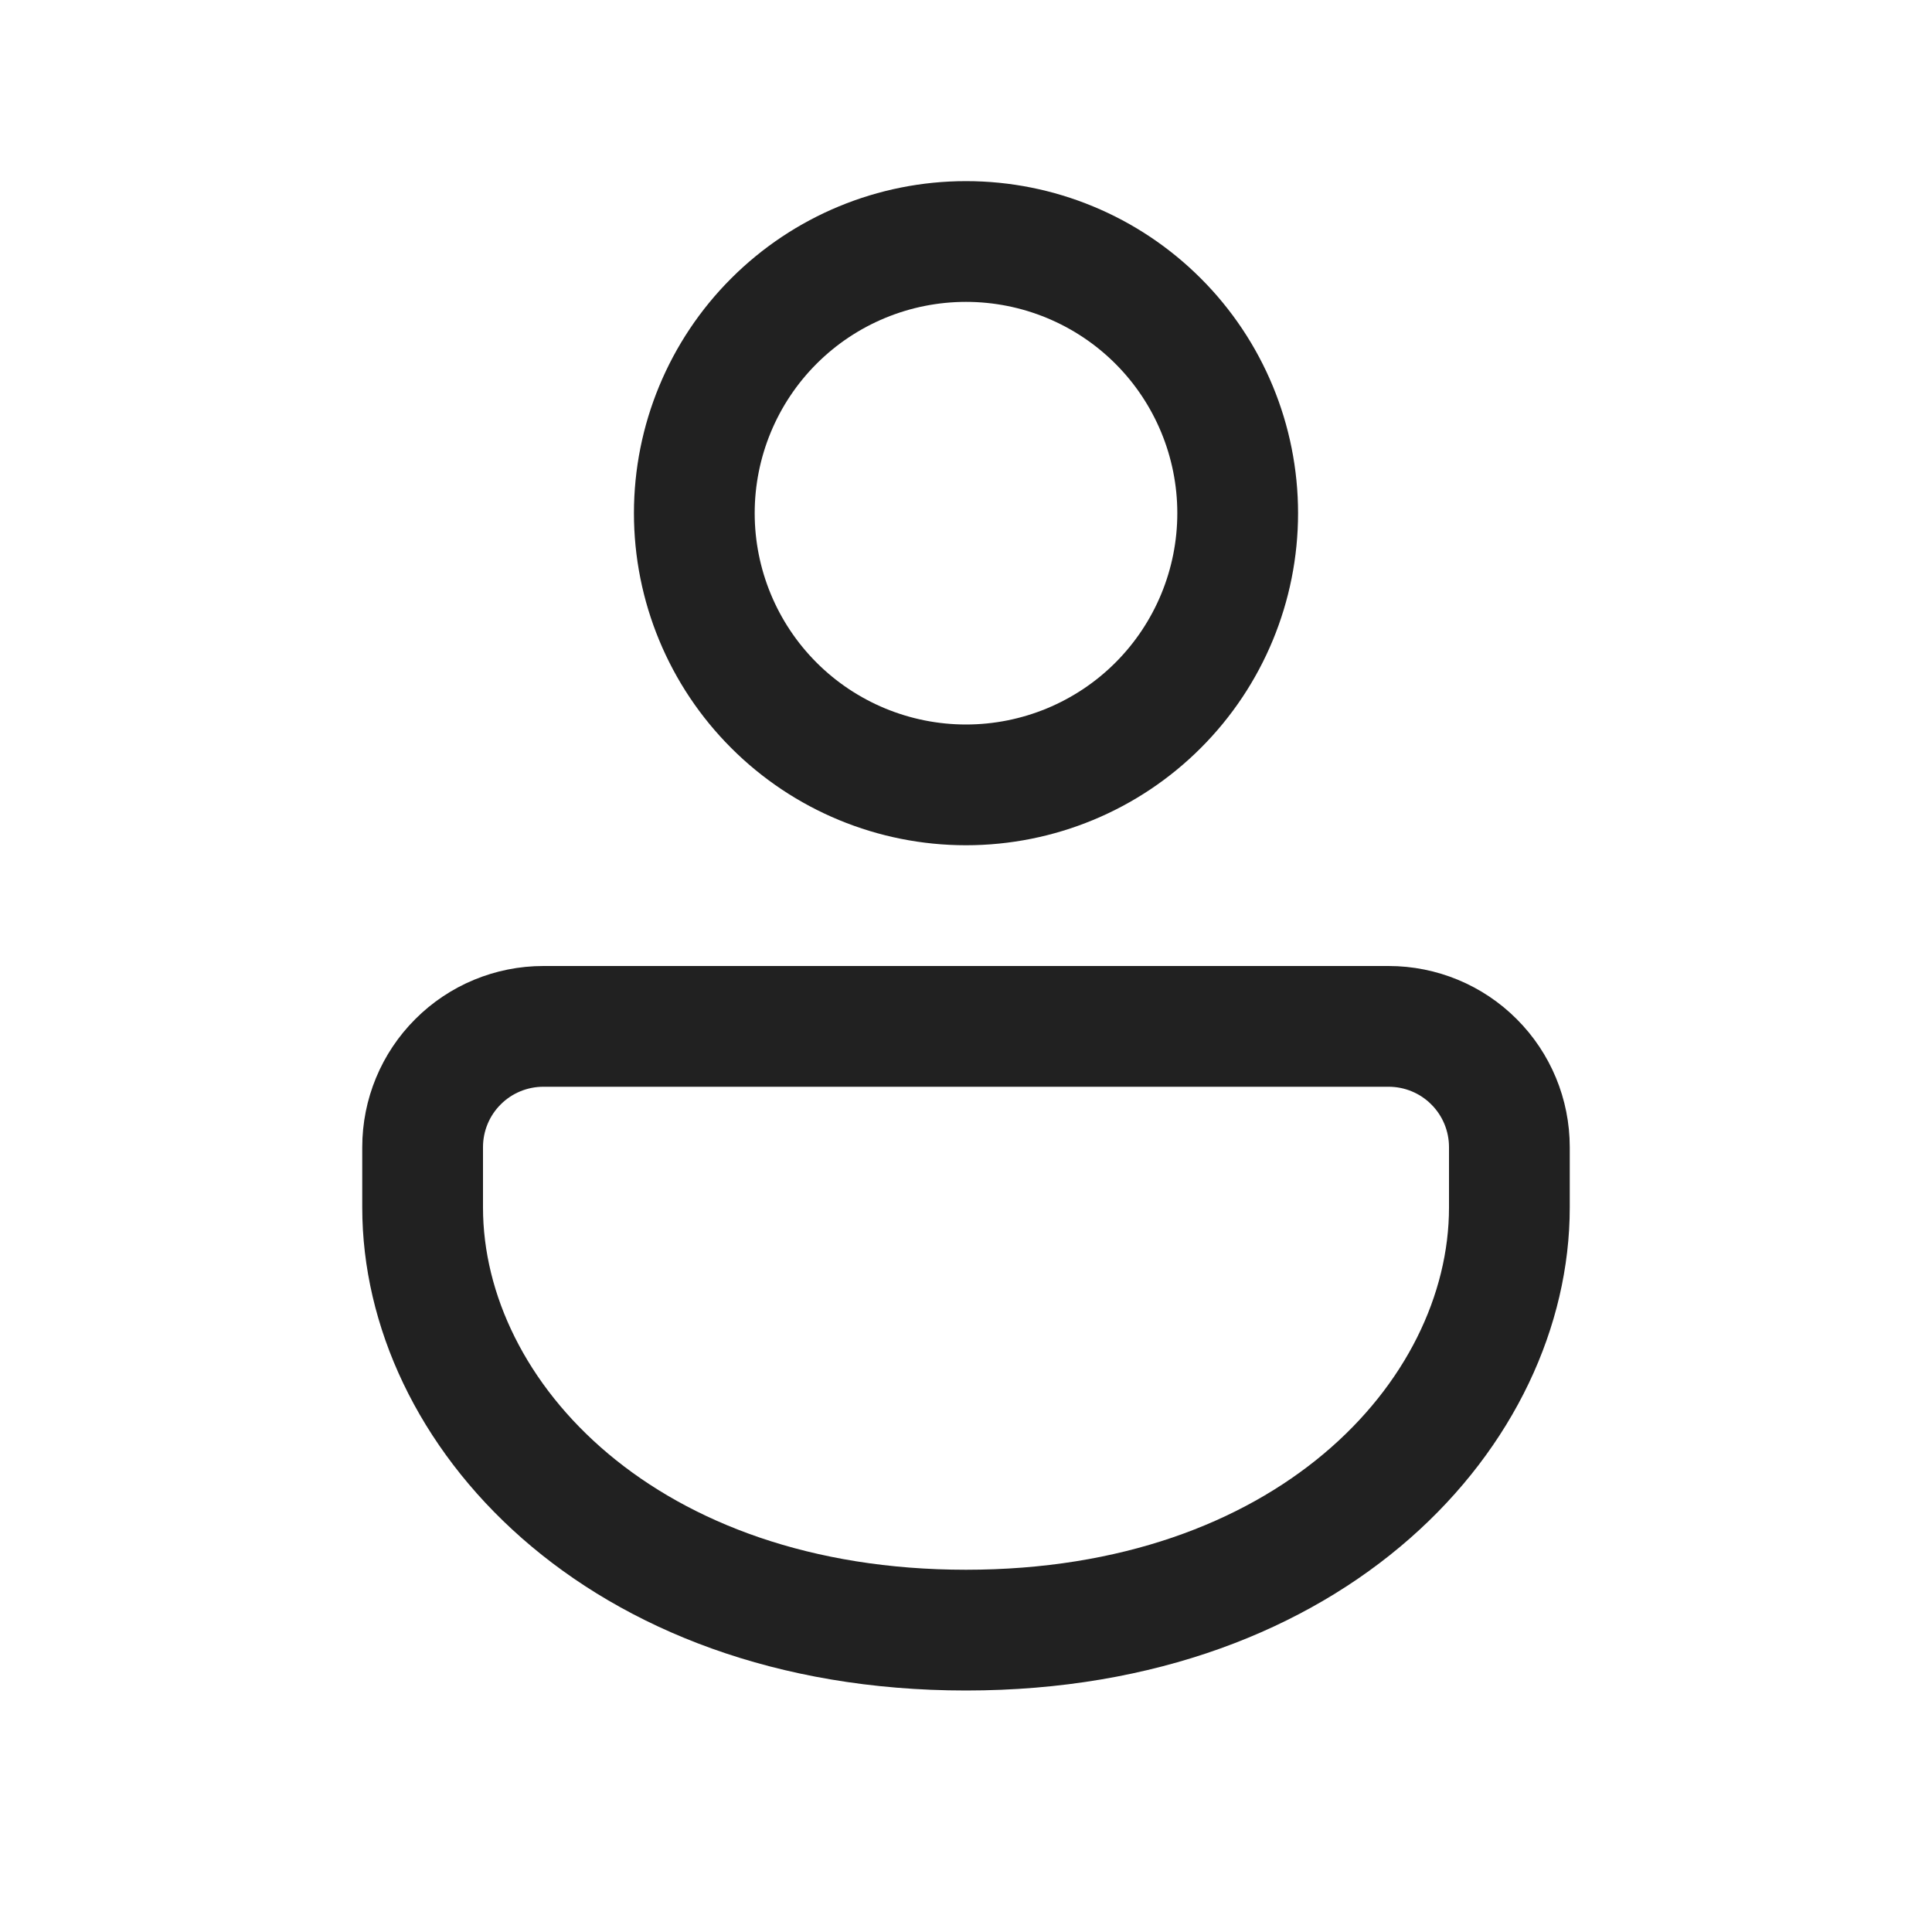 <svg width="32" height="32" viewBox="0 0 32 32" fill="none" xmlns="http://www.w3.org/2000/svg">
<g id="Component 1">
<path id="Vector" d="M23 16C23.796 16 24.559 16.316 25.121 16.879C25.684 17.441 26 18.204 26 19V20C26 23.942 22.28 28 16 28C9.72 28 6 23.942 6 20V19C6 18.204 6.316 17.441 6.879 16.879C7.441 16.316 8.204 16 9 16H23ZM23 18H9C8.735 18 8.48 18.105 8.293 18.293C8.105 18.48 8 18.735 8 19V20C8 22.876 10.864 26 16 26C21.136 26 24 22.876 24 20V19C24 18.735 23.895 18.48 23.707 18.293C23.52 18.105 23.265 18 23 18ZM16 3C17.459 3 18.858 3.579 19.889 4.611C20.921 5.642 21.5 7.041 21.5 8.5C21.5 9.959 20.921 11.358 19.889 12.389C18.858 13.421 17.459 14 16 14C14.541 14 13.142 13.421 12.111 12.389C11.079 11.358 10.5 9.959 10.5 8.5C10.5 7.041 11.079 5.642 12.111 4.611C13.142 3.579 14.541 3 16 3ZM16 5C15.072 5 14.181 5.369 13.525 6.025C12.869 6.681 12.5 7.572 12.5 8.5C12.5 9.428 12.869 10.319 13.525 10.975C14.181 11.631 15.072 12 16 12C16.928 12 17.819 11.631 18.475 10.975C19.131 10.319 19.5 9.428 19.5 8.5C19.5 7.572 19.131 6.681 18.475 6.025C17.819 5.369 16.928 5 16 5Z" fill="#212121"/>
</g>
</svg>

